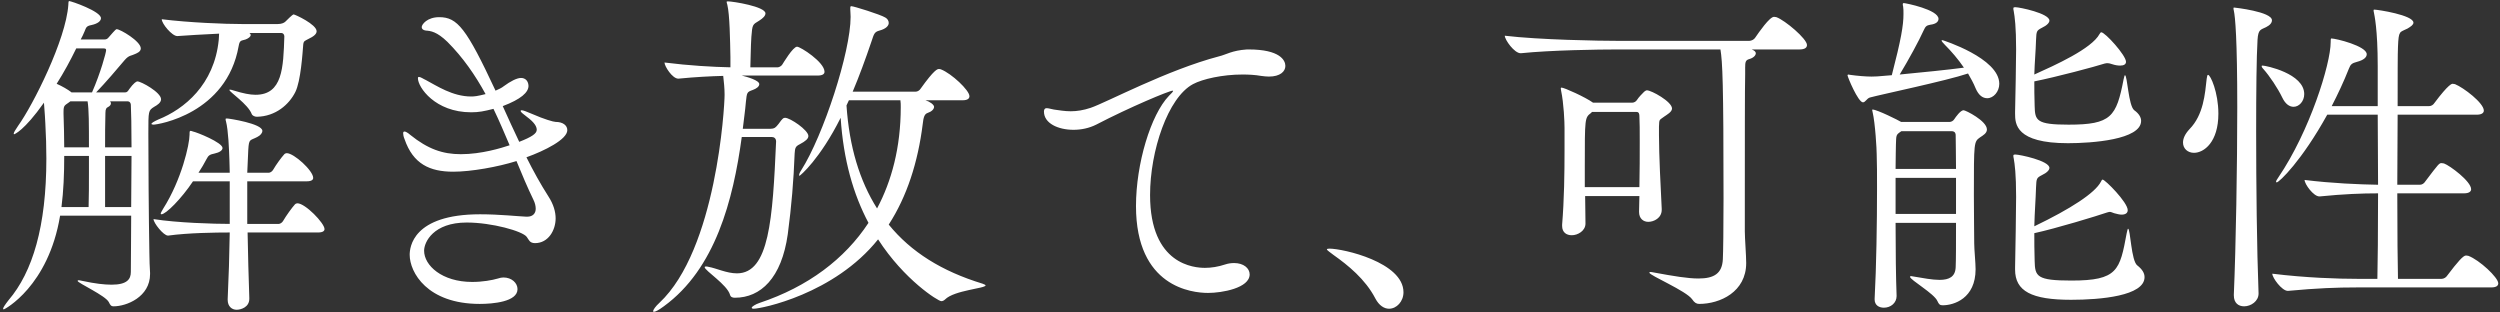 <svg width="728" height="91" viewBox="0 0 728 91" fill="none" xmlns="http://www.w3.org/2000/svg">
<rect x="0" y="0" width="728" height="91" fill="#333333" stroke="none"/>
<path d="M40 23.7C41.1 23.7 46.9 26.9 46.9 28.9C46.9 29.9 45.8 30.6 44.9 31.1C43.2 32.2 43.2 32.2 43.2 38.9C43.2 46.6 43.3 62.6 43.5 73.9C43.5 75.8 43.6 77.6 43.7 79.5V79.8C43.7 86.5 36.8 89.2 33.1 89.2C32.3 89.2 32.1 88.8 31.7 88C30.8 86.1 22.6 82.4 22.6 81.8C22.6 81.7 22.7 81.6 22.9 81.6C23.1 81.6 23.5 81.7 24 81.8C27.7 82.6 30.4 82.9 32.5 82.9C37 82.9 38.1 81.3 38.1 79.2C38.1 75.2 38.2 69.2 38.2 62.8H17.5C14.1 83.4 1.3 90.1 1.1 90.1C1 90.1 0.9 90 0.9 89.9C0.9 89.6 1.4 88.8 2.5 87.4C9.5 79.2 13.5 65.9 13.5 46.2C13.5 42.9 13.4 39.5 13.2 35.9C13.2 35.2 13 32.7 12.8 29.9C7 38.1 4.2 39.1 4.1 39.1C4 39.1 4 39 4 38.9C4 38.6 4.4 37.9 5.3 36.6C9.6 30.6 19.2 11.6 19.9 1.4C19.9 0.3 20.1 0.3 20.1 0.3C20.7 0.3 29.4 3.3 29.4 5.3C29.4 6.1 28.5 6.9 26.6 7.3C25.1 7.6 25.1 8 24.6 9.2C24.3 10 23.9 10.7 23.5 11.5H30.3C31.1 11.5 31.3 11.3 31.8 10.7C33.7 8.5 33.8 8.5 34 8.5C35 8.5 41 12 41 14.1C41 15.1 39.8 15.5 39.4 15.7C38.2 16.3 37.6 16 36.3 17.5C34.2 20 30.7 24.1 28 26.9H36.5C37 26.9 37.3 26.5 37.6 26C38.9 24.2 39.7 23.7 40 23.7ZM86.6 59.2C88.9 59.2 94.5 65 94.5 66.7C94.5 67.2 94.1 67.7 92.6 67.7H72.1C72.2 74.1 72.4 80.7 72.6 86.8V87C72.6 89.5 70.1 90.2 68.9 90.2C67.6 90.2 66.3 89.3 66.3 87.3V87.1C66.6 80.9 66.8 74.1 66.9 67.7C62.8 67.7 54.8 67.8 49 68.6H48.9C47.6 68.6 44.7 64.9 44.7 63.8C51.7 64.9 62.3 65.2 66.9 65.2V52.8H56.2C52.8 57.9 48.3 62.4 47 62.4C46.9 62.4 46.8 62.3 46.8 62.2C46.8 62 47.1 61.5 47.5 60.8C52.9 52.3 55.2 42 55.2 39.2C55.2 38.4 55.2 38.1 55.5 38.1C55.7 38.1 55.9 38.2 56.2 38.3C57.3 38.5 64.8 41.5 64.8 43.1C64.8 43.8 63.9 44.4 62.5 44.7C61.1 45 60.7 45.2 60.1 46.4C59.5 47.6 58.7 48.9 57.8 50.3H66.9C66.9 48.9 66.8 47.6 66.8 46.5C66.7 43.6 66.5 38 65.8 35.3C65.7 35.1 65.7 34.9 65.7 34.7C65.7 34.5 65.8 34.5 66.1 34.5C66.7 34.5 76.4 36 76.4 38.1C76.4 38.7 75.9 39.4 74.9 39.9C72.8 41 72.5 40.3 72.3 43.6L72 50.3H78.3C78.6 50.3 79.2 50 79.5 49.5C80.5 47.8 81.9 45.9 82.8 44.9C83 44.7 83.3 44.6 83.5 44.6C85.6 44.6 91.2 49.7 91.2 51.8C91.2 52.3 90.8 52.8 89.3 52.8H72V65.2H81.2C81.5 65.2 82.1 64.9 82.4 64.4C83.4 62.7 85 60.5 85.9 59.5C86.1 59.3 86.4 59.2 86.6 59.2ZM85.5 4.2C85.9 4.2 92.2 7.1 92.2 9.1C92.2 9.9 91.4 10.6 89.7 11.4C88.8 11.9 88.4 11.9 88.3 13C88.1 15.4 87.6 23.6 86 26.8C84.2 30.4 80.3 33.9 74.8 34C74.2 34 73.5 33.7 73.3 33.2C72.2 30.3 66.8 26.8 66.8 26.2C66.8 26.1 66.8 26.1 67 26.1C67.2 26.1 67.6 26.2 68.2 26.4C70.8 27.2 72.8 27.6 74.4 27.6C82.3 27.6 82.5 19.7 82.8 10.6C82.8 10 82.4 9.6 81.9 9.6H72.6C72.9 9.8 73 10 73 10.2C73 10.7 72.3 11.2 71.5 11.5C70.3 11.9 69.8 11.6 69.5 13.4C66 33.2 45.9 36.3 44.7 36.3C44.4 36.3 44.1 36.2 44.1 36.1C44.1 35.8 44.8 35.4 46.1 34.8C53.6 31.8 62.4 24.7 63.7 11.6C63.7 11.1 63.8 10.5 63.8 9.8C59.4 10 54.4 10.3 51.7 10.5H51.6C50.1 10.5 47.1 6.9 47.1 5.6C55.1 6.6 65.6 7 70.4 7H80.9C81.9 7 82.7 6.7 83.1 6.3C85.2 4.2 85.4 4.2 85.5 4.2ZM26.8 26.9C29.3 21.2 30.9 15.3 30.9 14.6C30.9 14.3 30.8 14.1 30.2 14.1H22.2C20.5 17.6 18.6 21.1 16.5 24.4C18.1 25.1 19.8 26.1 20.7 26.8L20.8 26.9H26.8ZM38.3 45.4H30.6V60.3H38.2C38.2 55.3 38.3 50.1 38.3 45.4ZM25.9 45.4H18.7C18.7 50.7 18.5 55.6 17.9 60.3H25.8C25.9 57 25.9 53.7 25.9 50.1V45.4ZM38.3 42.9C38.3 37 38.2 32.4 38.1 30.5C38.1 30.2 37.9 29.5 37.1 29.5H32C32.2 29.6 32.3 29.9 32.3 30.1C32.3 30.5 32 30.9 31.4 31.2C31 31.4 30.7 31.7 30.7 32.9C30.6 36 30.6 39.4 30.6 42.9H38.3ZM25.9 42.9C25.9 36.2 25.9 31.8 25.5 29.5H20.5L20.1 29.8C18.9 30.7 18.5 30.6 18.5 32.5V33.2C18.6 36.5 18.7 39.8 18.7 42.9H25.9ZM165.2 37.9C165.2 40.6 158.6 43.9 153.3 45.8C155.3 49.8 157.4 53.6 159.7 57.2C161.2 59.5 161.8 61.7 161.8 63.6C161.8 67 159.7 70.8 155.8 70.8C154.2 70.8 154 69.8 153.4 69C152.2 67.3 143.2 64.8 135.9 64.8C126.2 64.8 123.5 70.5 123.5 73C123.5 77.3 128.7 82.1 137.5 82.1C140.5 82.1 143.3 81.6 145 81.1C145.6 80.9 146.1 80.8 146.6 80.8C149 80.8 150.7 82.4 150.7 84.2C150.7 87.9 143.5 88.5 139.7 88.5C124.4 88.5 119.3 79.3 119.3 74.2C119.3 72.1 120.1 62.4 139.8 62.4C145.4 62.4 150.9 63 153.3 63.1C153.4 63.1 153.4 63.1 153.5 63.1C155.2 63.1 156 62.1 156 60.8C156 60 155.8 59.1 155.3 58.1C153.6 54.6 152 50.8 150.4 46.9C145 48.6 137.2 50 132 50C125.2 50 120.3 47.8 117.8 40.5C117.5 39.8 117.4 39.2 117.4 38.8C117.4 38.5 117.5 38.3 117.8 38.3C118.1 38.3 118.7 38.6 119.5 39.3C124.6 43.4 128.9 44.9 134.2 44.9C140.2 44.9 146 43.1 148.4 42.3C146.9 38.8 145.4 35.2 143.7 31.7C140.9 32.4 139.5 32.7 137.2 32.7C126.7 32.7 121.7 25.4 121.7 22.8C121.7 22.5 121.8 22.4 122 22.4C122.5 22.4 123.3 23 124 23.3C127.2 25 131.8 28.1 137.2 28.1C138.2 28.1 139 28 141.4 27.4C138.4 21.9 134.8 16.7 130.3 12.2C127.2 9.2 125.4 9 124 8.9C123.2 8.8 122.8 8.4 122.8 7.9C122.8 7.1 124.4 5 127.9 5C133.2 5 135.8 8.2 144.3 26.4C145.2 26 146.1 25.6 146.7 25.1C148.6 23.7 150.5 22.7 151.7 22.7C153.7 22.7 153.9 24.6 153.9 25C153.9 26.9 151.7 28.9 146.4 30.9C148 34.5 149.6 37.9 151.2 41.3C154.8 39.9 156.3 38.9 156.3 37.8C156.3 36.9 155.7 35.7 153.4 34C152.2 33.1 151.6 32.6 151.6 32.3C151.6 32.2 151.7 32.1 151.9 32.1C152.3 32.1 153.4 32.5 155 33.2C158.4 34.7 161.2 35.5 161.8 35.5C163.9 35.5 165.2 36.5 165.2 37.9ZM286.1 82.6C286.7 82.8 287 83 287 83.1C287 84 277.9 84.5 275.2 87.2C274.9 87.5 274.5 87.7 274.1 87.7C273.2 87.7 263.3 81.5 255.7 69.7C242.9 85.7 221.6 89.9 219.5 89.9C219.1 89.9 218.9 89.8 218.9 89.6C218.9 89.3 220 88.6 221.2 88.2C235.3 83.5 246 75.4 252.9 64.9C248.5 56.6 245.6 46.6 244.8 34.3C238.8 46.3 233 51.2 232.8 51.2C232.8 51.2 232.7 51.2 232.7 51C232.7 50.7 232.9 50.2 233.3 49.6C239.8 39.4 247.7 15.1 247.7 4.9C247.7 4.1 247.6 3.3 247.6 2.7C247.6 2 247.6 1.8 247.9 1.8C248.6 1.8 256.3 4.2 257.8 5.1C258.5 5.5 258.8 6.1 258.8 6.7C258.8 7.5 258 8.4 256.1 8.9C254.6 9.3 254.5 9.9 253.8 12C252 17.3 250.2 22.2 248.3 26.7H266.6C267.2 26.7 267.8 26.3 268.1 25.8C272.1 20.2 273 20.1 273.4 20.1C273.6 20.1 273.8 20.1 274 20.2C277.1 21.4 282.3 26.3 282.3 28C282.3 28.6 281.9 29.2 280.3 29.2H269.5C270.8 29.6 272 30.5 272 31.1C272 31.8 271.3 32.5 270.1 32.9C269.2 33.2 268.9 34.2 268.7 36.1C267.3 47.3 264.1 57.2 258.8 65.4C265.3 73.4 274.3 79 286.1 82.6ZM232.1 13.6C233.1 13.6 240.1 18.1 240.1 20.9C240.1 21.5 239.6 22 238.1 22H216C217.6 22.4 221.1 23.4 221.1 24.5C221.1 25.2 220.3 25.8 219.2 26.2C217.5 26.8 217.5 26.9 217.2 29.7C217 32.2 216.6 34.8 216.3 37.5H224.4C225.5 37.5 225.8 37.1 226.2 36.7C227.1 35.7 227.2 35.3 227.9 34.6C228.1 34.4 228.3 34.3 228.6 34.3C230.1 34.3 235.4 37.9 235.4 39.6C235.4 40.4 234.6 41.1 232.9 42C231.7 42.6 231.5 43 231.4 44.7C231.1 52.6 230.5 59.9 229.4 68.2C227.6 81 221.5 86.7 214 86.7C213.5 86.7 212.8 86.6 212.6 85.9C211.8 82.9 205.2 78.8 205.2 77.8C205.2 77.7 205.3 77.6 205.6 77.6C205.8 77.6 206 77.6 206.3 77.7C208.6 78.1 211.6 79.6 214.6 79.6C224 79.6 225 63.8 226 41.2C226 40.3 225.4 39.9 224.8 39.9H216C213.5 58.3 208.3 78.3 193.3 89.2C191.7 90.4 190.8 90.8 190.4 90.8C190.3 90.8 190.2 90.8 190.2 90.6C190.2 90.2 190.9 89.2 192 88.2C208.6 72.7 211 31.2 211 27.6C211 25.7 210.8 23.9 210.6 22.1C206.9 22.2 202.7 22.4 197.6 22.9H197.5C195.8 22.9 193.5 19.3 193.5 18.2C200.6 19.1 207.6 19.5 212.7 19.6V16.6C212.6 11.7 212.5 4.3 211.8 1.4C211.7 1 211.6 0.8 211.6 0.6C211.6 0.4 211.7 0.4 212 0.4C213.4 0.4 222.9 1.9 222.9 3.9C222.9 4.6 222.2 5.3 221.1 6C219.1 7.2 219.1 7.1 218.8 10.7C218.6 13.6 218.6 17.4 218.5 19.6H226.5C226.8 19.6 227.5 19.3 227.8 18.8C228 18.5 230.9 13.6 232.1 13.6ZM262.2 29.2H247.2L246.5 30.7C247.3 42.7 250.3 52.6 255.4 60.7C259.6 52.8 262.3 43 262.3 31.2C262.3 30.5 262.3 29.9 262.2 29.2ZM363.6 14.4C372.8 14.4 374.3 17.6 374.3 19.2C374.3 20.8 372.8 22.3 369.5 22.3C368.8 22.3 368 22.2 367.2 22.1C365.5 21.8 363.7 21.7 361.8 21.7C356 21.7 350.2 23 347.4 24.5C340.1 28.4 334.9 43.9 334.9 56.8C334.9 77.2 347.9 78 350.9 78C352.7 78 354.7 77.7 356.8 77C357.7 76.7 358.6 76.6 359.4 76.6C362.1 76.6 363.9 78.1 363.9 79.9C363.9 83.9 355.8 85.3 351.8 85.3C347.1 85.3 330.8 83.6 330.8 60C330.8 47.7 335.1 33.4 340.4 27.9C341.1 27.2 341.6 26.7 341.6 26.5C341.6 26.5 341.6 26.4 341.5 26.4C340.5 26.4 329 31.2 319.2 36.3C317.2 37.3 314.9 37.8 312.6 37.8C308.1 37.8 304 35.9 304 32.5C304 32.1 304.1 31.5 304.8 31.5C305.4 31.5 306.2 31.8 306.9 31.9C308.4 32.1 310 32.4 311.8 32.4C313.6 32.4 315.5 32.1 317.6 31.4C322.3 29.8 339.8 20.4 355 16.4C357.1 15.9 358.7 14.7 363.1 14.4C363.3 14.4 363.4 14.4 363.6 14.4ZM387.092 72.4C391.192 72.4 408.692 76.4 408.692 85.1C408.692 87.8 406.692 89.9 404.492 89.9C403.092 89.9 401.592 89 400.492 86.9C397.592 81.3 392.492 77.2 388.392 74.3C387.392 73.5 386.392 72.9 386.392 72.6C386.392 72.5 386.592 72.4 387.092 72.4ZM479.592 26.3C480.892 26.3 486.892 29.6 486.892 31.6C486.892 32.6 485.392 33.4 484.692 33.9C483.092 35.1 483.192 34.6 483.092 36.9V39.3C483.092 45 483.592 55 483.892 60.8V61.1C483.892 63.5 481.592 64.6 479.992 64.6C478.592 64.6 477.292 63.7 477.292 61.7V61.6L477.392 57.1H461.592C461.592 59.5 461.692 62.2 461.692 65.1C461.692 67.2 459.492 68.5 457.692 68.5C456.192 68.5 454.892 67.7 454.892 65.8V65.4C455.492 58.1 455.592 50.4 455.592 43.8V37.3C455.592 35.6 455.392 30.2 454.592 26.4C454.592 26.1 454.492 25.9 454.492 25.8C454.492 25.6 454.592 25.5 454.692 25.5C455.492 25.5 461.692 28.3 463.892 29.9H475.292C475.792 29.9 476.392 29.6 476.692 29.1C477.192 28.3 478.192 27.3 478.792 26.7C479.092 26.5 479.292 26.3 479.592 26.3ZM517.292 5C519.792 5.9 526.192 11.3 526.192 13.1C526.192 13.8 525.692 14.4 523.992 14.4H510.092C510.892 14.7 511.292 15.1 511.292 15.5C511.292 16.2 510.492 16.9 509.392 17.2C508.292 17.5 508.192 18.1 508.192 19.7V21.6C508.092 24.9 508.092 43.5 508.092 56.2V67.4C508.092 69.4 508.492 74.4 508.492 76.6C508.492 85 500.892 88.5 494.792 88.5C493.992 88.5 493.392 88.1 492.792 87.2C491.092 84.7 480.292 80.2 480.292 79.4C480.292 79.3 480.392 79.2 480.692 79.2C480.892 79.2 481.292 79.3 481.892 79.4C487.292 80.4 491.492 81.1 494.592 81.1C499.192 81.1 501.492 79.6 501.692 75.5C501.792 73.6 501.892 66.3 501.892 57.8C501.892 24 501.592 18 500.992 14.4H470.992C465.592 14.4 451.592 14.6 442.892 15.5H442.792C440.992 15.5 438.192 11.6 438.192 10.4C448.192 11.6 465.792 11.9 471.392 11.9H509.392C509.992 11.9 510.792 11.5 511.092 11C512.192 9.4 515.292 4.9 516.592 4.9C516.892 4.9 517.092 5 517.292 5ZM477.392 54.5C477.492 49.9 477.492 45.1 477.492 41.1C477.492 38.1 477.492 35.6 477.392 33.8C477.392 33.3 477.292 32.6 476.592 32.6H463.592L463.292 32.9C461.492 34.3 461.492 34.3 461.492 48.6V54.5H477.392ZM571.792 32.1C572.392 32.1 578.592 35.2 578.592 37.7C578.592 38.8 577.492 39.4 576.592 40C574.792 41.3 574.792 41.3 574.792 56.8C574.792 62.6 574.892 68.4 574.892 70.9C574.892 72.6 575.292 76.6 575.292 78.4C575.292 86.9 568.992 88.9 565.692 88.9C564.892 88.9 564.592 88.6 564.192 87.7C563.292 85.5 556.192 81.5 556.192 80.6C556.192 80.5 556.292 80.4 556.492 80.4C556.692 80.4 556.892 80.5 557.092 80.5C560.092 81 562.692 81.5 564.792 81.5C567.592 81.5 569.392 80.6 569.492 77.8C569.592 75.9 569.592 70.8 569.592 64.9H551.992C551.992 72.9 552.092 81.1 552.292 86.2C552.292 88.2 550.592 89.6 548.592 89.6C547.192 89.6 545.892 88.9 545.892 87.2V87C546.392 77.8 546.592 64.7 546.592 55C546.592 50.9 546.592 47.3 546.492 44.9C546.492 43.6 546.092 36 545.292 32.6C545.192 32.3 545.192 32.1 545.192 32C545.192 31.9 545.192 31.9 545.292 31.9C546.592 31.9 552.992 35.1 553.592 35.5H567.792C568.192 35.5 568.792 35.2 569.092 34.7C569.492 34.1 570.892 32.1 571.792 32.1ZM622.392 77.3C623.792 78.4 624.492 79.5 624.492 80.7C624.492 86.2 611.592 87.3 603.092 87.3C591.592 87.3 586.792 84.8 586.792 78.5V77.9C586.892 74.6 587.092 59.5 587.092 57.3C587.092 50.7 586.692 47.8 586.392 46.1C586.292 45.8 586.292 45.5 586.292 45.3C586.292 45.1 586.392 45 586.892 45C588.092 45 596.792 46.8 596.792 48.9C596.792 49.5 596.092 50.3 594.592 51C593.092 51.8 592.992 51.9 592.892 54.6C592.792 58.1 592.492 61.6 592.392 65.9C602.992 60.8 610.092 56.2 611.792 52.9C611.992 52.5 612.092 52.3 612.292 52.3C612.992 52.3 619.592 58.9 619.592 61.2C619.592 62 618.992 62.5 617.792 62.5C617.192 62.5 616.492 62.3 615.692 62.1C614.992 61.9 614.792 61.7 614.392 61.7C614.092 61.7 613.892 61.8 613.492 61.9C610.592 62.9 598.792 66.5 592.392 67.9C592.392 70.4 592.392 73 592.492 76C592.592 80.5 593.092 81.7 603.192 81.7C616.692 81.7 617.292 78.7 619.292 67.9C619.492 67 619.592 66.6 619.692 66.6C620.392 66.6 620.592 76 622.392 77.3ZM621.492 32.1C622.892 33.1 623.492 34.2 623.492 35.2C623.492 40.7 609.092 41.7 602.192 41.7C586.992 41.7 586.792 36.1 586.792 33.1V32.6C586.892 29.5 587.092 16.6 587.092 14.4C587.092 7.8 586.692 4.9 586.392 3.2C586.292 2.9 586.292 2.6 586.292 2.4C586.292 2.2 586.392 2.1 586.892 2.1C588.092 2.1 596.792 3.9 596.792 6C596.792 6.6 596.092 7.4 594.592 8.1C593.092 8.9 592.992 9 592.892 11.7C592.792 15.1 592.492 18.1 592.392 21.7C598.392 19 609.092 14.2 611.392 9.9C611.592 9.6 611.692 9.4 611.892 9.4C612.992 9.4 619.092 16.1 619.092 18C619.092 18.7 618.492 19.1 617.392 19.1C616.792 19.1 615.992 19 615.092 18.7C614.392 18.5 614.192 18.4 613.792 18.4C613.492 18.4 613.292 18.4 612.892 18.5C610.092 19.4 598.892 22.4 592.392 23.7C592.392 25.8 592.392 28.1 592.492 30.9C592.592 35.1 592.992 36.3 602.392 36.3C614.792 36.3 616.292 34 618.392 23.1C618.592 22.2 618.692 21.9 618.792 21.9C619.492 21.9 619.792 30.8 621.492 32.1ZM565.692 11.7C565.692 11.7 582.192 16.9 582.192 24.4C582.192 26.7 580.492 28.6 578.692 28.6C577.392 28.6 576.192 27.8 575.292 25.7C574.692 24.2 573.892 22.8 573.092 21.4C566.892 23.5 547.792 27.5 544.492 28.4C543.592 28.7 543.192 29.8 542.492 29.8C541.092 29.8 537.992 22.4 537.992 21.9C537.992 21.8 538.092 21.7 538.292 21.7C538.392 21.7 538.592 21.8 538.792 21.8C540.892 22.1 543.392 22.3 544.992 22.3C545.692 22.3 546.692 22.3 550.892 21.9C553.592 11.5 554.292 7.4 554.292 4.1C554.292 3.2 554.292 2.5 554.192 1.9C554.092 1.6 554.092 1.4 554.092 1.2C554.092 1 554.192 0.9 554.392 0.9C554.892 0.9 564.492 2.8 564.492 5.5C564.492 6.3 563.792 7 562.092 7.2C560.992 7.4 560.692 7.7 560.192 8.8C558.792 11.9 555.792 17.4 553.192 21.7C559.492 21.1 567.492 20.3 571.892 19.7C570.192 17.2 568.192 14.9 566.392 13.1C565.692 12.4 565.392 12 565.392 11.8C565.392 11.7 565.492 11.7 565.692 11.7ZM569.592 49.2C569.592 44.8 569.492 41.2 569.492 39.3C569.492 39 569.392 38.2 568.292 38.2H553.692L553.392 38.4C552.092 39.3 552.192 39.4 552.092 42.1C552.092 43.3 551.992 45.8 551.992 49.2H569.592ZM569.592 62.3V51.8H551.992V62.3H569.592ZM645.992 33.1C645.992 41.4 641.792 44.5 638.892 44.5C637.092 44.5 635.692 43.3 635.692 41.5C635.692 40.3 636.292 39 637.592 37.6C641.692 33.4 642.092 27.3 642.592 22.9C642.692 22.1 642.792 21.8 642.992 21.8C643.692 21.8 645.992 26.9 645.992 33.1ZM659.892 7.9C658.292 8.7 657.592 8.5 657.392 11.6C657.092 16.6 656.992 26.6 656.992 38.3C656.992 53.9 657.192 72.3 657.692 85.4V85.5C657.692 87.7 655.492 89.2 653.492 89.2C651.892 89.2 650.492 88.3 650.492 86V85.8C651.092 71.8 651.492 48.1 651.492 31.3C651.492 11.2 650.892 4.9 650.492 3.1C650.392 2.8 650.392 2.5 650.392 2.4C650.392 2.2 650.492 2.2 650.592 2.2C650.692 2.2 661.592 3.4 661.592 5.9C661.592 6.6 661.092 7.3 659.892 7.9ZM658.892 19.1C659.792 19.1 670.992 21.4 670.992 27.4C670.992 29.5 669.492 31.1 667.892 31.1C666.692 31.1 665.492 30.3 664.592 28.4C663.292 25.7 660.892 22.1 659.092 20.1C658.692 19.7 658.592 19.4 658.592 19.3C658.592 19.1 658.692 19.1 658.892 19.1ZM718.792 74.5C721.992 75.7 727.492 80.8 727.492 82.5C727.492 83.1 727.092 83.7 725.392 83.7H686.192C680.592 83.7 674.792 83.9 666.292 84.7H666.192C664.492 84.7 661.692 80.9 661.692 79.7C671.492 80.9 680.792 81.2 686.592 81.2H692.292C692.392 77.3 692.492 67.2 692.492 56.3C687.792 56.3 682.492 56.5 675.492 57.2H675.392C673.692 57.2 671.092 53.6 671.092 52.4C679.192 53.4 686.992 53.7 692.492 53.8C692.492 46.7 692.392 39.4 692.392 33.4H677.692C670.292 46.8 663.692 53.1 662.992 53.1C662.892 53.1 662.792 53.1 662.792 52.9C662.792 52.7 662.992 52.3 663.492 51.6C672.592 38.2 678.692 18.6 678.692 12.3C678.692 11.2 678.792 11.2 678.892 11.2C680.192 11.2 689.192 13.4 689.192 15.8C689.192 16.7 688.292 17.5 686.392 18C684.892 18.4 684.492 18.7 683.992 20C682.492 23.8 680.792 27.4 678.992 30.9H692.392V19.3C692.392 8.3 691.392 4.3 691.292 3.7C691.192 3.4 691.192 3.1 691.192 3C691.192 2.9 691.192 2.8 691.392 2.8C692.392 2.8 702.792 4.4 702.792 6.6C702.792 7.2 702.092 7.7 701.092 8.3C698.792 9.5 698.492 8.7 698.292 13.6C698.192 15.5 698.192 22.3 698.192 30.9H707.392C707.992 30.9 708.592 30.5 708.892 30C713.092 24.4 713.992 24.4 714.192 24.4C714.492 24.4 714.692 24.5 714.892 24.5C717.392 25.5 723.292 30 723.292 32.2C723.292 32.8 722.792 33.4 721.192 33.4H698.192C698.192 39.8 698.092 46.9 698.092 53.8H704.692C705.292 53.8 705.892 53.4 706.192 52.9C710.192 47.6 710.292 47.5 710.992 47.5C711.292 47.5 711.492 47.6 711.692 47.6C713.392 48.2 719.592 52.8 719.592 55.1C719.592 55.7 719.092 56.3 717.492 56.3H698.092C698.092 67.6 698.192 77.6 698.292 81.2H710.992C711.592 81.2 712.292 80.8 712.592 80.3C715.692 76.2 717.292 74.4 718.092 74.4C718.392 74.4 718.592 74.5 718.792 74.5Z" fill="white"/>
</svg>
